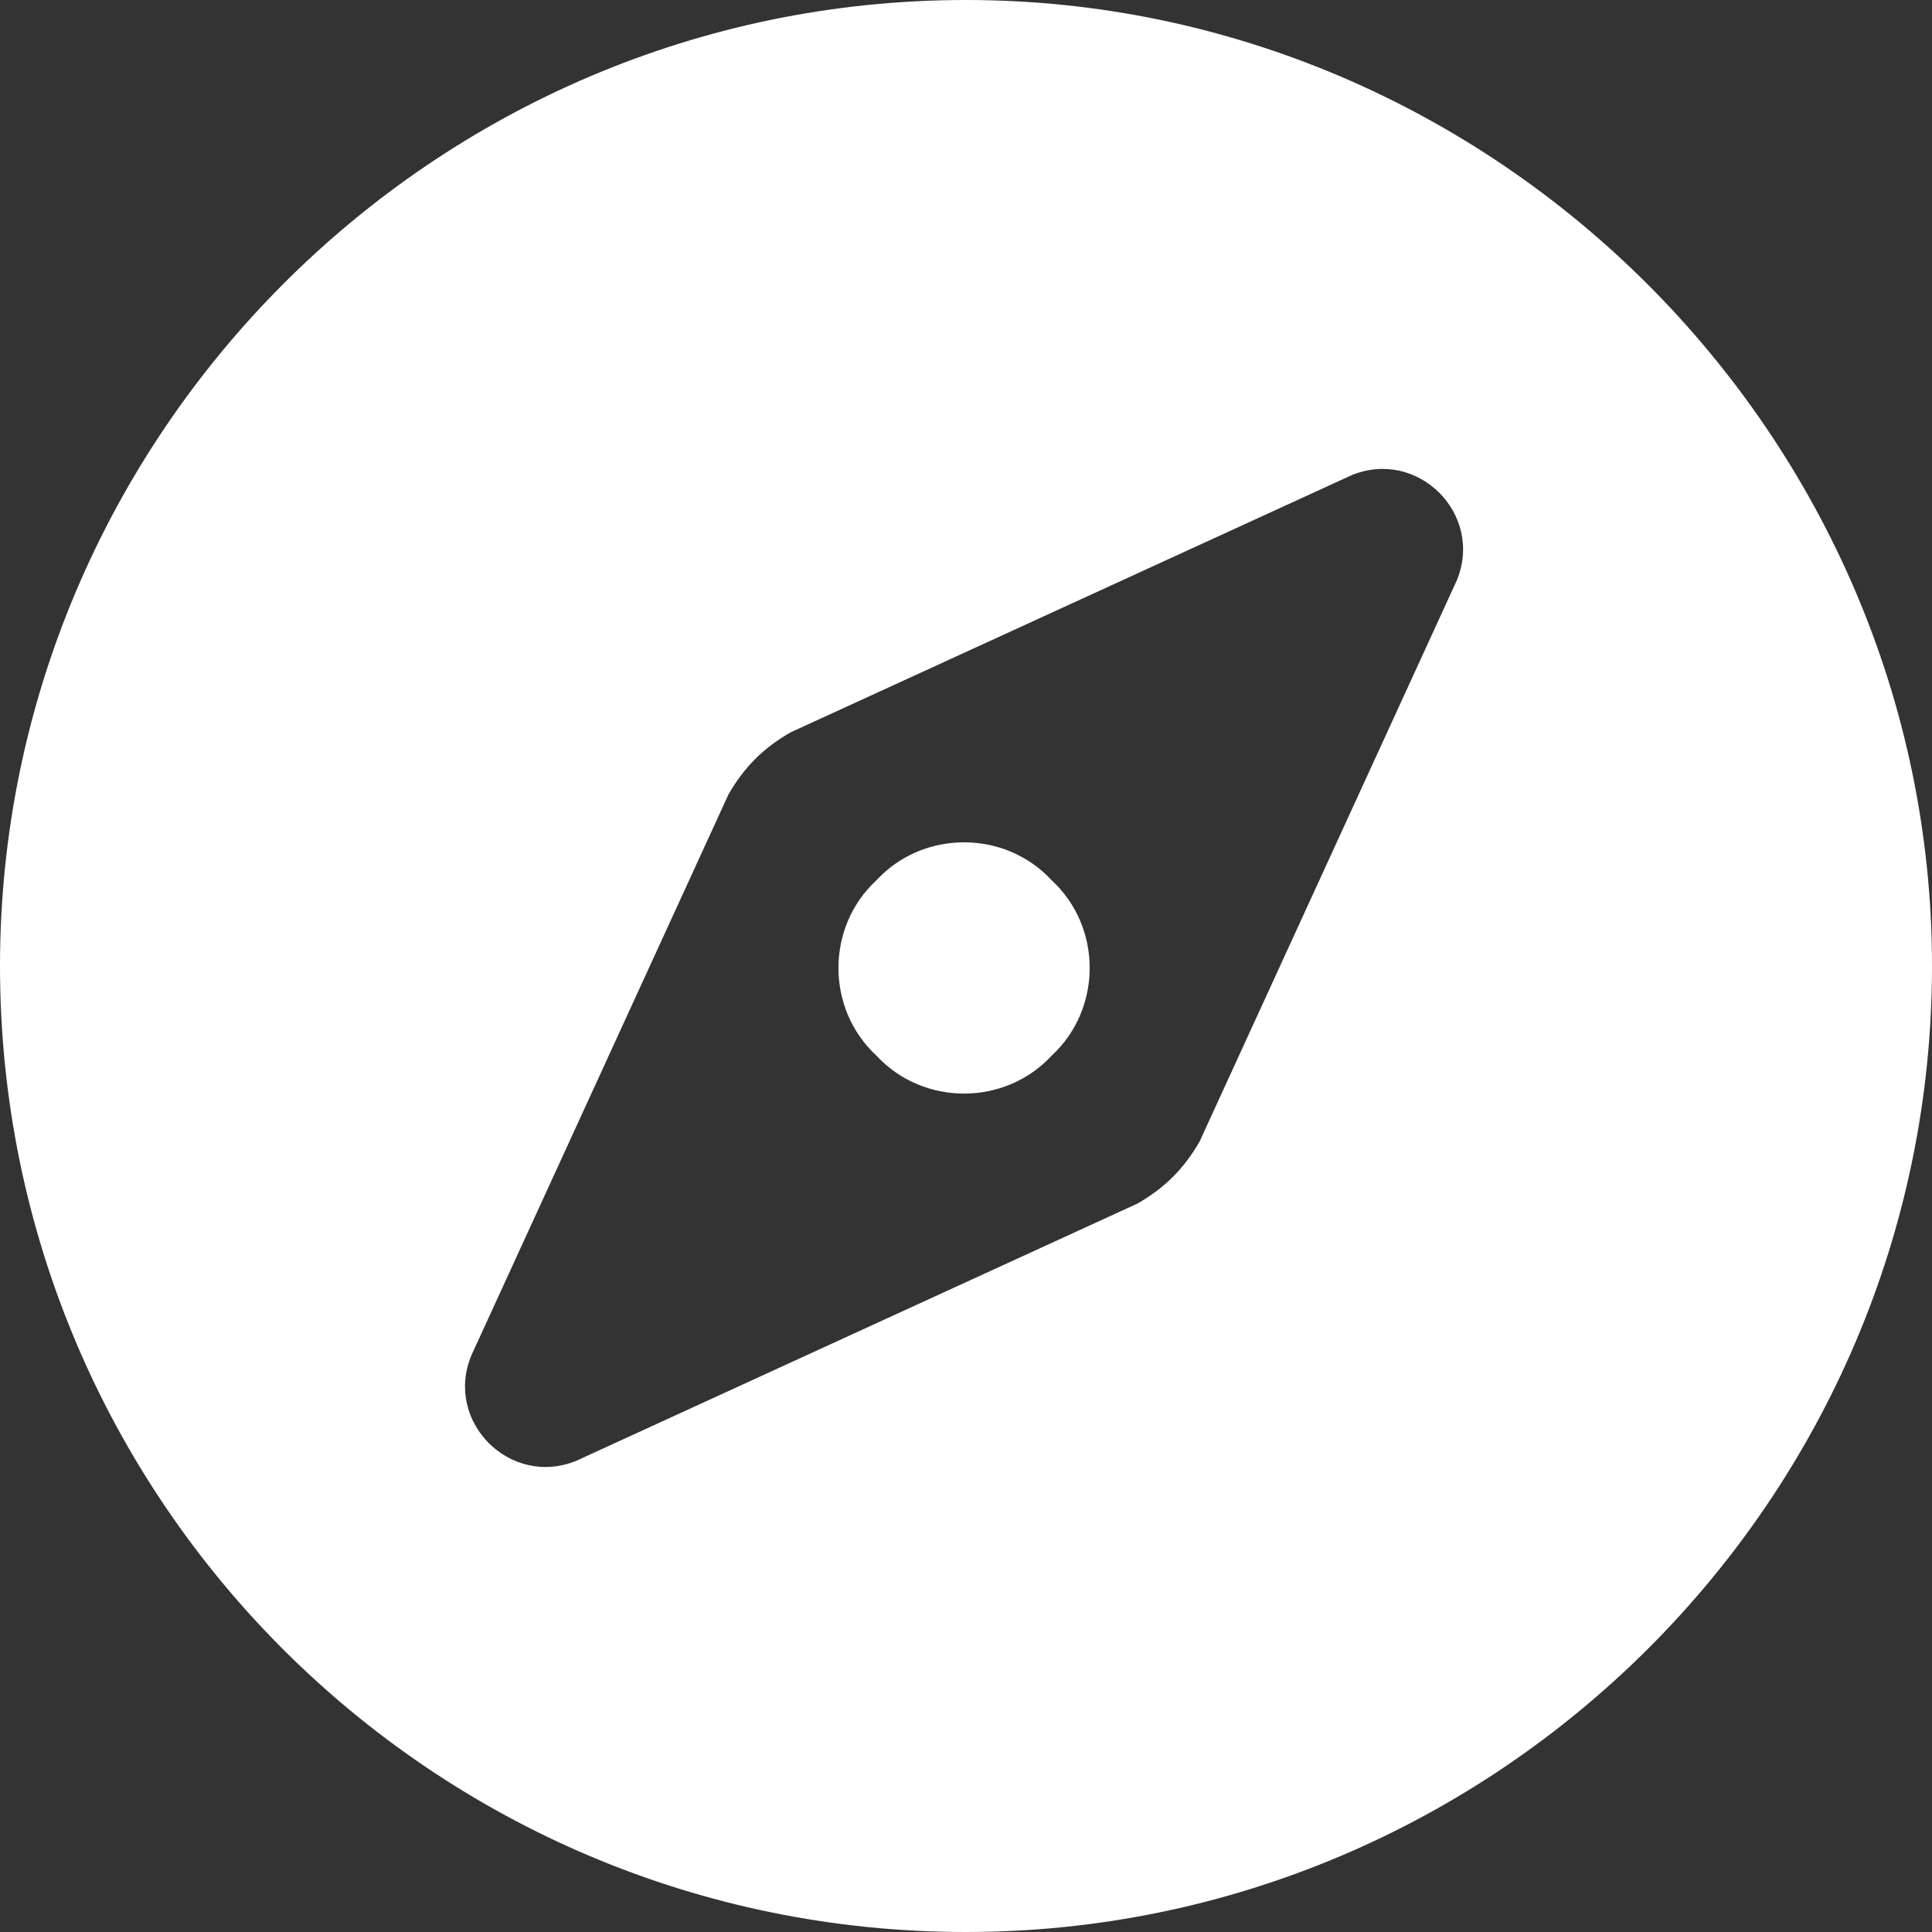 <svg width="56" height="56" viewBox="0 0 56 56" fill="none" xmlns="http://www.w3.org/2000/svg">
<rect x="0" y="0" width="56" height="56" fill="#333333" stroke="none"/>
<path d="M25.403 25.516C23.936 26.871 23.936 29.242 25.403 30.597C26.758 32.065 29.129 32.065 30.484 30.597C31.952 29.242 31.952 26.871 30.484 25.516C29.129 24.048 26.758 24.048 25.403 25.516ZM28 0C12.532 0 0 12.645 0 28C0 43.468 12.532 56 28 56C43.355 56 56 43.468 56 28C56 12.645 43.355 0 28 0ZM42.226 16.823L34.774 33.081C34.323 33.871 33.758 34.435 32.968 34.887L16.71 42.339C14.79 43.129 12.871 41.21 13.661 39.29L21.113 23.032C21.564 22.242 22.129 21.677 22.919 21.226L39.177 13.774C41.097 12.984 43.016 14.903 42.226 16.823Z" fill="white"/>
</svg>
